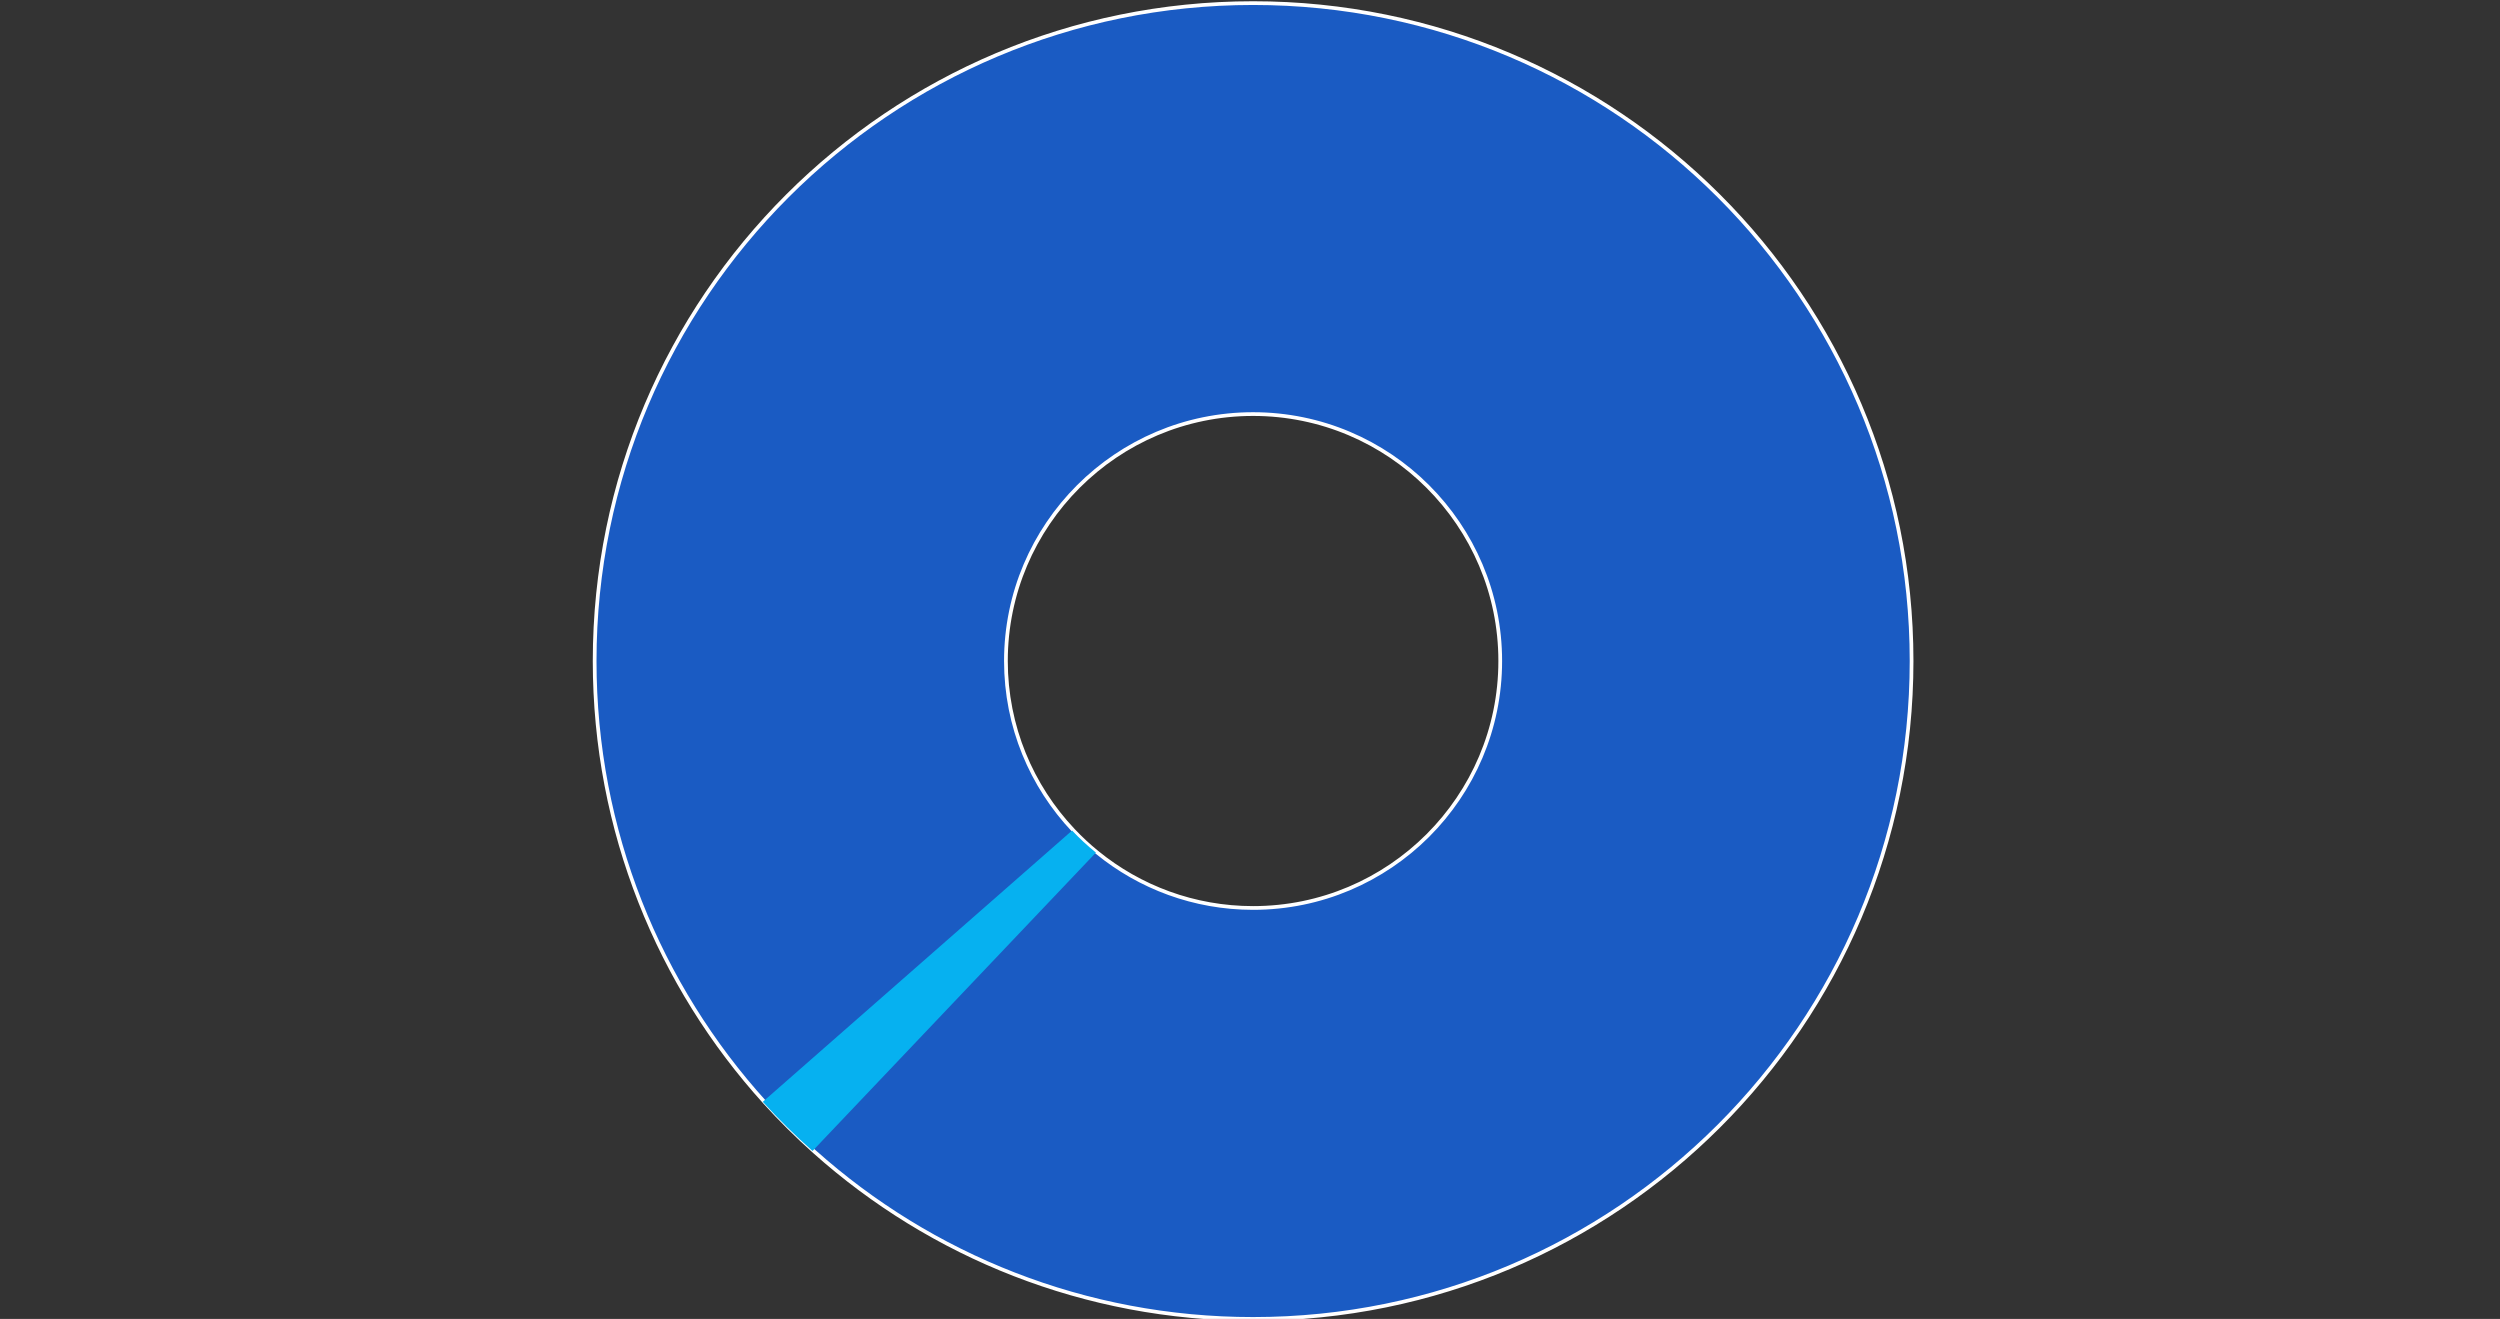 <svg width="671" height="354" viewBox="0 0 671 354" fill="none" xmlns="http://www.w3.org/2000/svg">
<rect x="0" y="0" width="671" height="354" fill="#333333" stroke="none"/>
<g clip-path="url(#clip0_2031_5065)">
<path d="M336.335 0.836C238.726 0.836 159.603 79.892 159.603 177.419C159.603 223.006 176.896 264.57 205.295 295.9C209.491 300.543 213.941 304.952 218.617 309.126C249.87 337.042 291.122 354.001 336.335 354.001C433.945 354.001 513.068 274.945 513.068 177.419C513.068 79.892 433.945 0.836 336.335 0.836ZM336.335 243.699C320.469 243.699 305.889 238.109 294.464 228.794C292.211 226.965 290.08 224.976 288.089 222.866C276.871 211 269.989 194.997 269.989 177.419C269.989 140.873 299.74 111.138 336.326 111.138C372.912 111.138 402.663 140.864 402.663 177.419C402.663 213.973 372.912 243.699 336.326 243.699H336.335Z" fill="#1A5BC3" stroke="white" stroke-miterlimit="10"/>
<path d="M294.137 228.841L218.084 308.917C213.396 304.766 208.934 300.362 204.726 295.733L287.745 222.922C289.741 225.026 291.878 227.008 294.137 228.831V228.841Z" fill="#06B1F0"/>
</g>
<defs>
<clipPath id="clip0_2031_5065">
<rect width="671" height="354" fill="white"/>
</clipPath>
</defs>
</svg>
